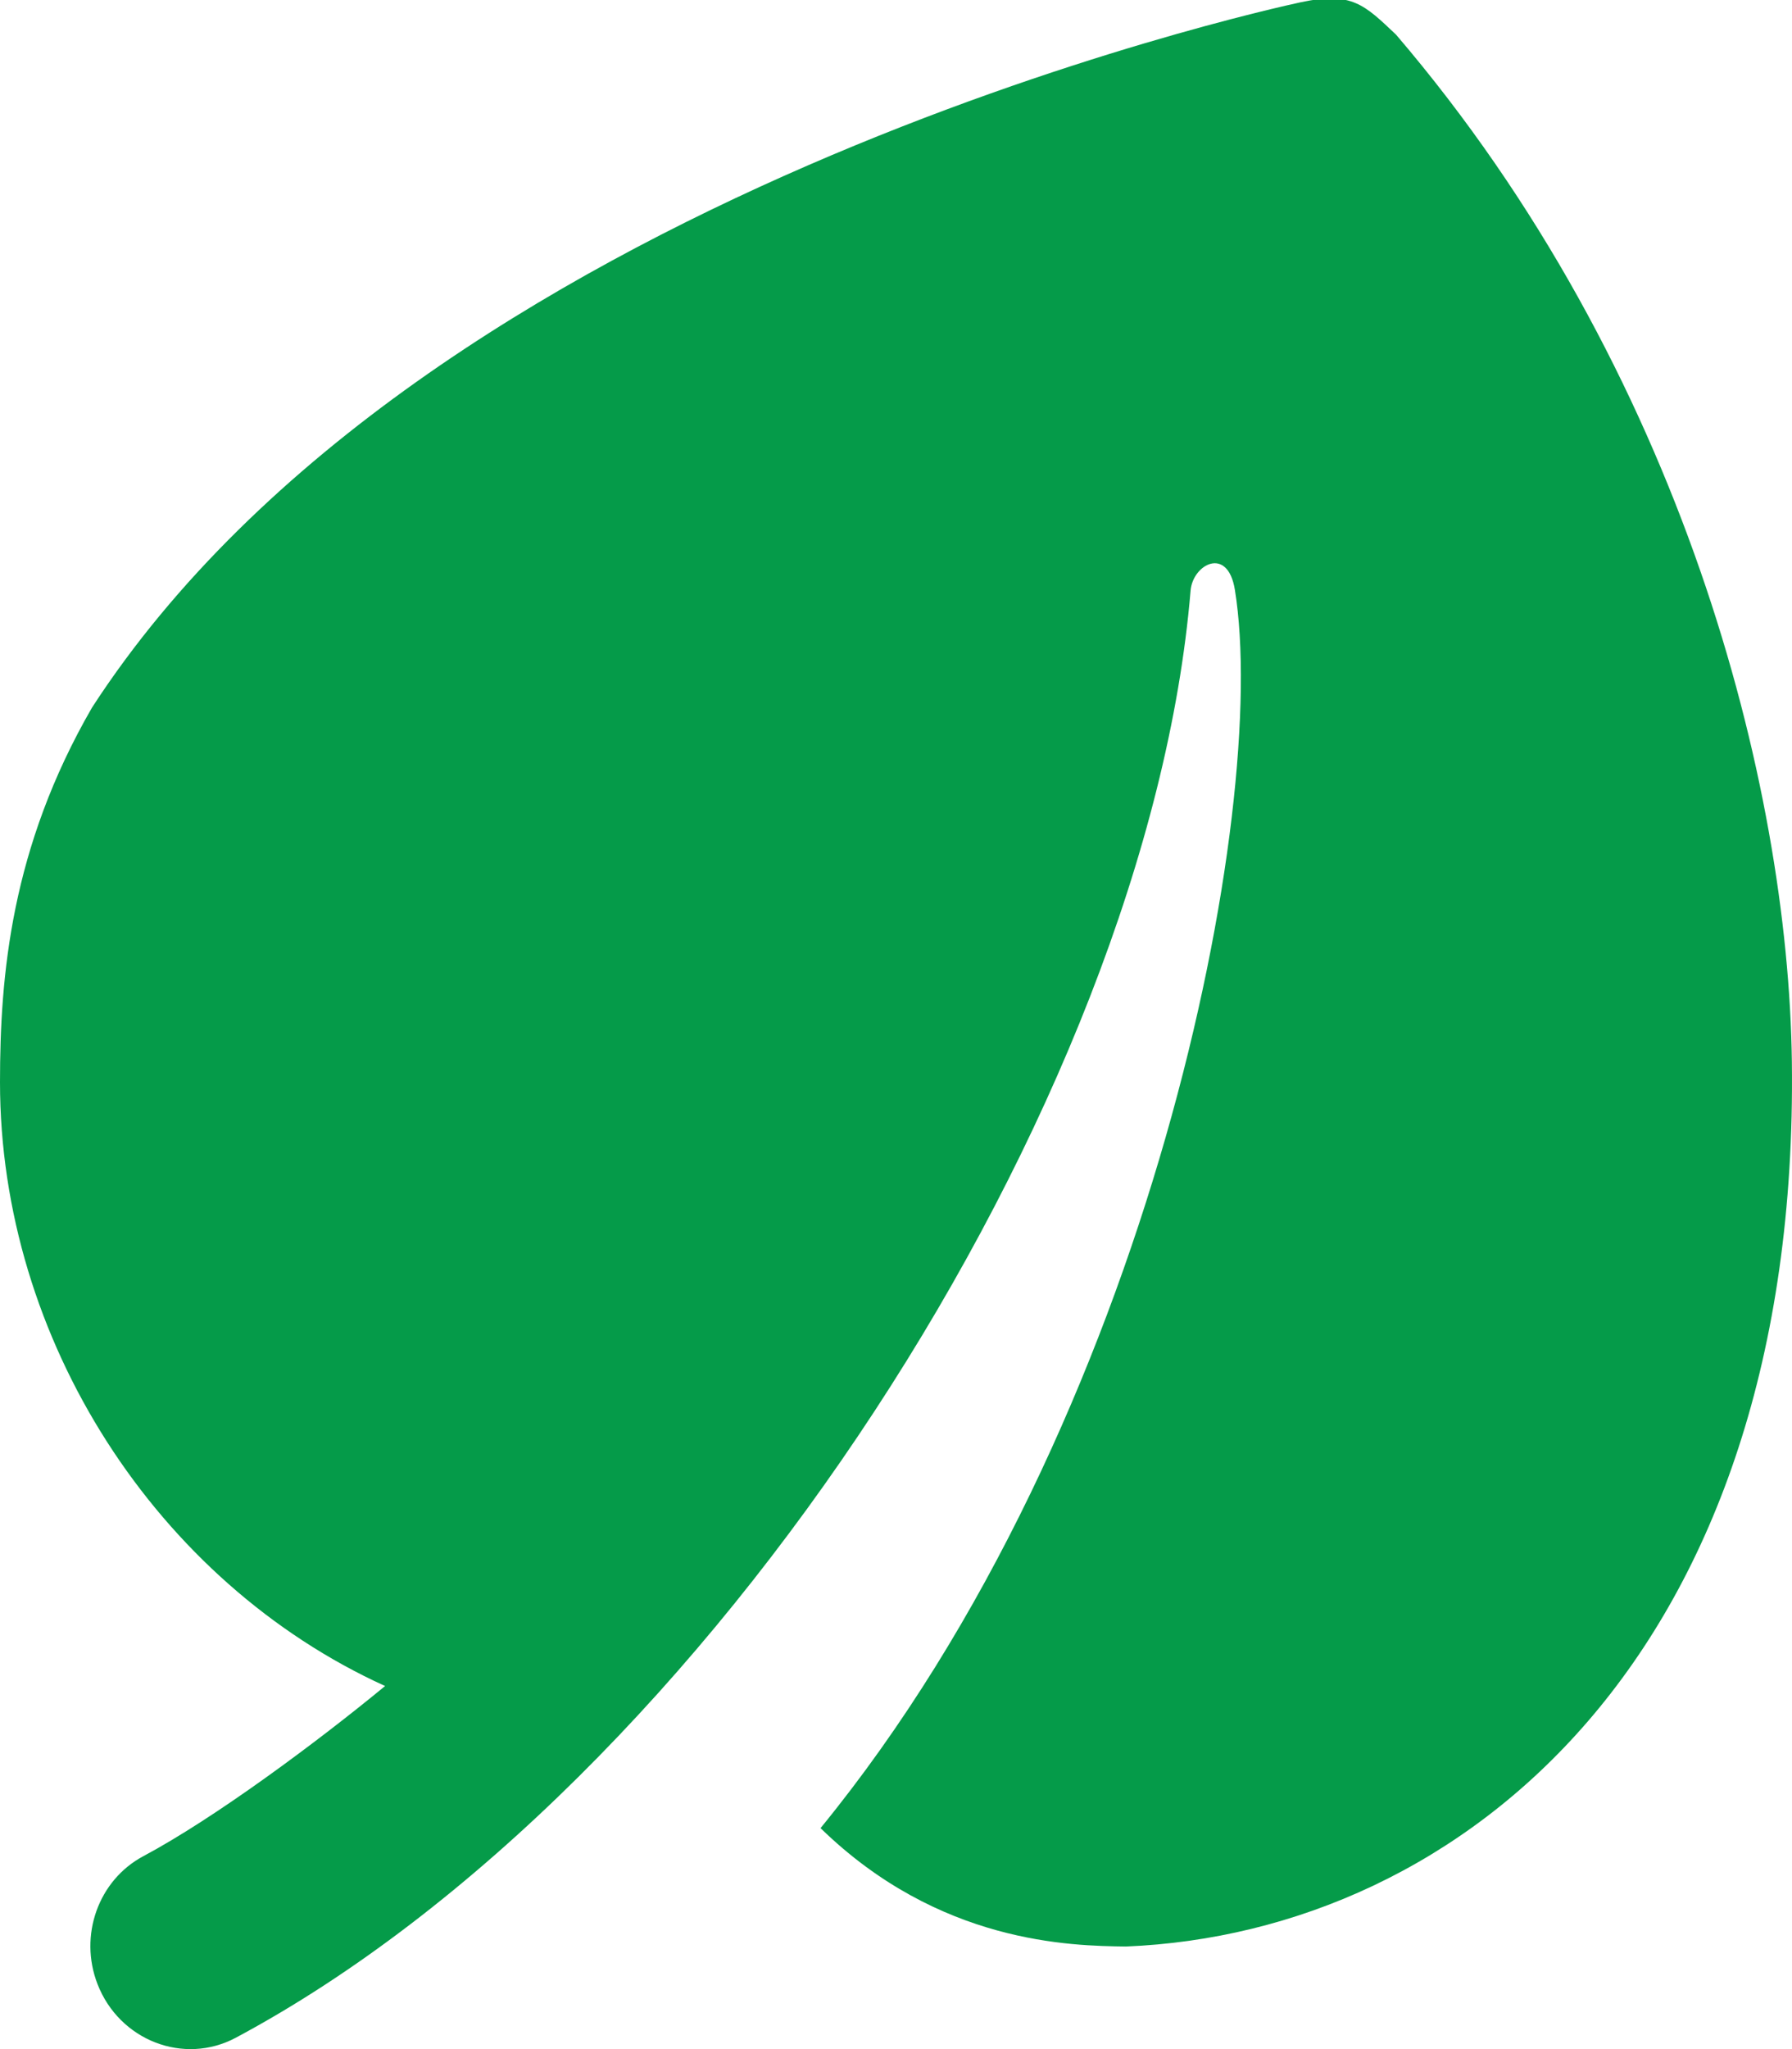 <svg width="28" height="32" viewBox="0 0 28 32" fill="none" xmlns="http://www.w3.org/2000/svg">
    <g clip-path="url(#clip0)">
        <path d="M21.814 0.542C21.319 0.074 21.123 -0.134 20.33 0.034C19.773 0.154 6.638 3.037 1.439 11.048C0.171 13.24 0 15.235 0 16.901C0 20.918 2.448 24.707 6.017 26.33C4.945 27.213 3.352 28.394 2.24 28.987C1.535 29.363 1.229 30.227 1.524 30.986C1.865 31.864 2.872 32.258 3.687 31.821C11.071 27.872 17.936 17.216 18.603 9.222C18.637 8.814 19.183 8.518 19.295 9.211C19.844 12.589 18.015 22.197 12.821 28.549C14.674 30.355 16.733 30.387 17.593 30.398C22.859 30.182 28.118 25.827 27.998 16.581C27.942 12.256 26.287 5.771 21.814 0.542Z" fill="#059B49"/>
    </g>
    <defs>
        <clipPath id="clip0">
            <rect width="28" height="32" fill="white"/>
        </clipPath>
    </defs>
</svg>
